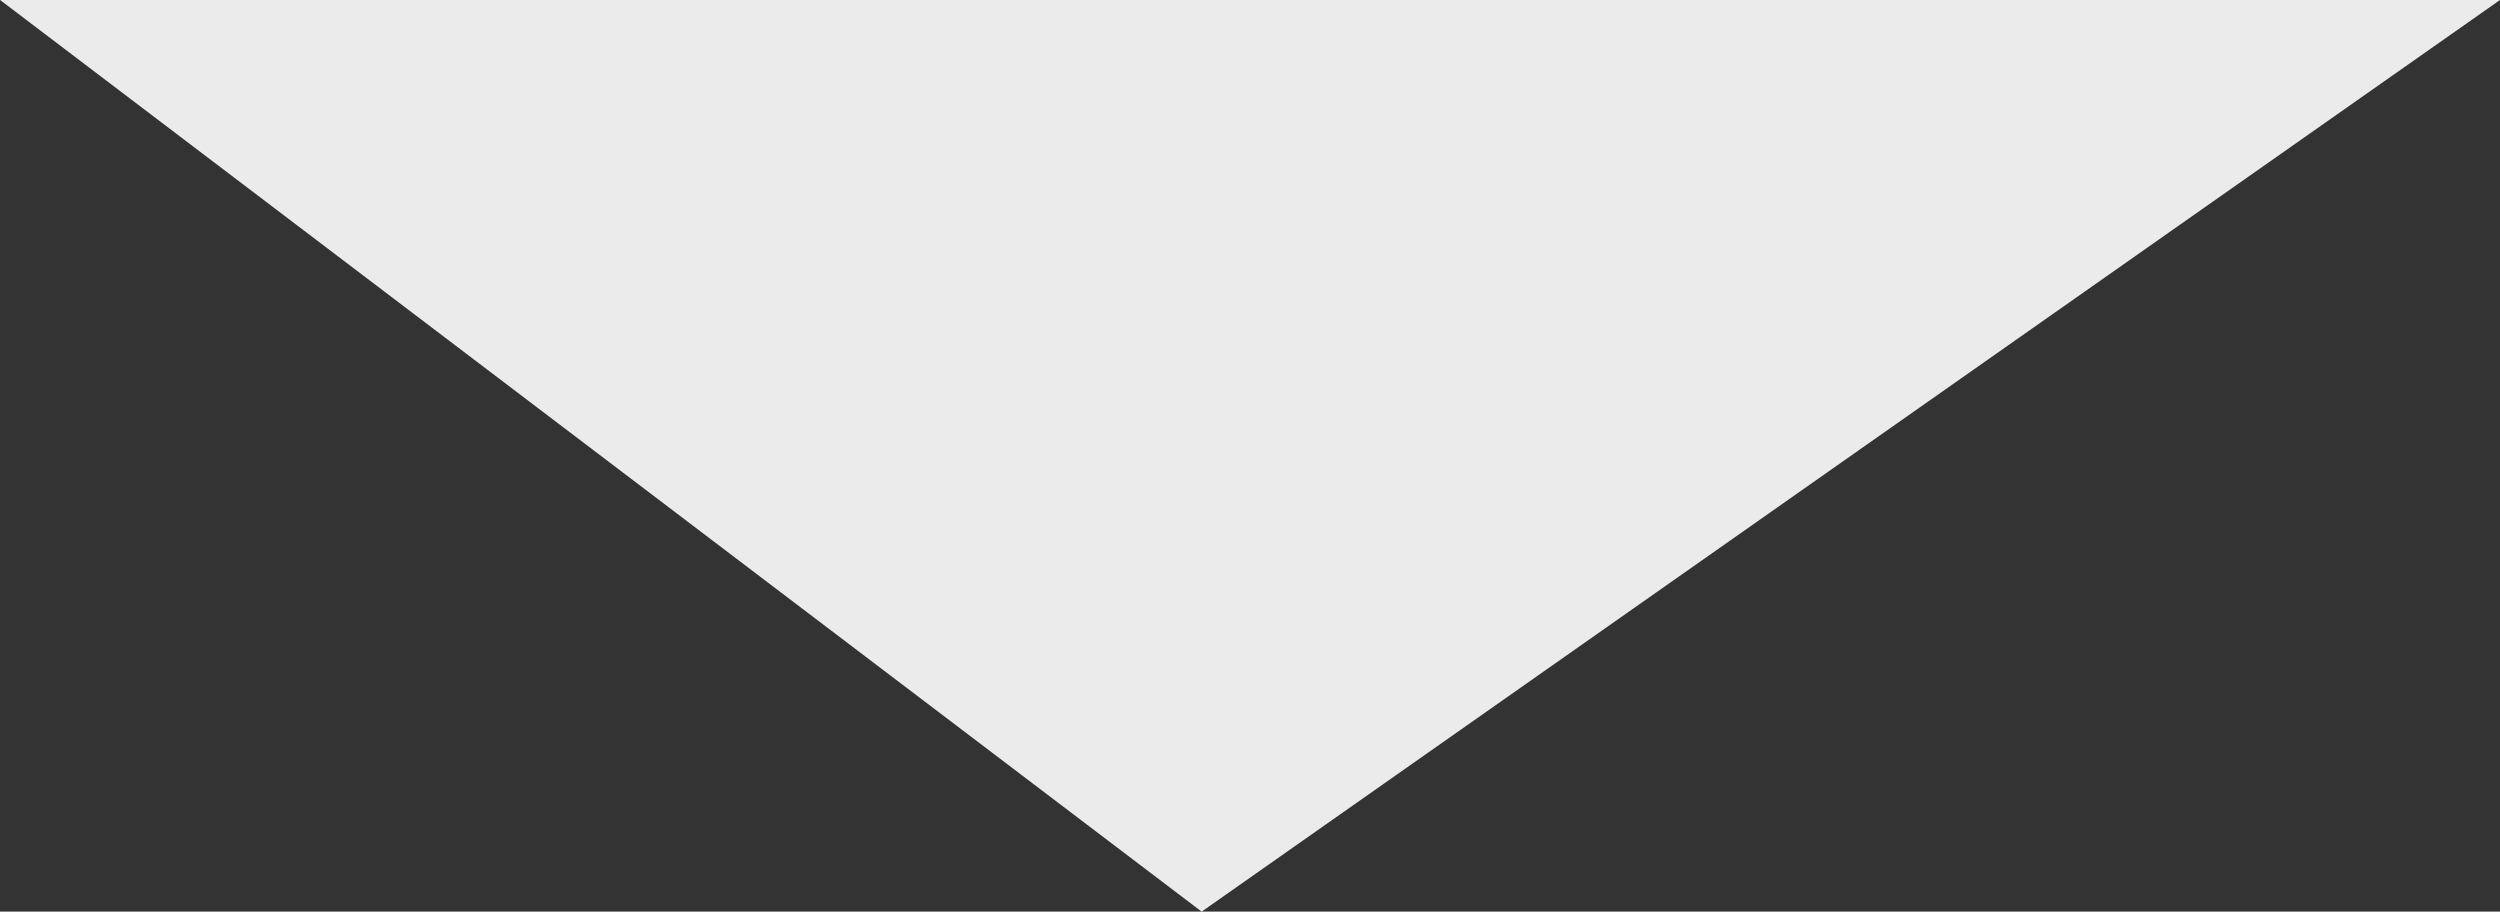 <svg xmlns="http://www.w3.org/2000/svg" width="101.5" height="37.011" viewBox="0 0 101.5 37.011">
  <rect x="0" y="0" width="101.5" height="37.011" fill="#333333" stroke="none"/>
  <path id="Tracciato_269" data-name="Tracciato 269" d="M2786.213,2827.5,2835,2864.515l52.711-37.011Z" transform="translate(-2786.213 -2827.503)" fill="#ebebeb"/>
</svg>
